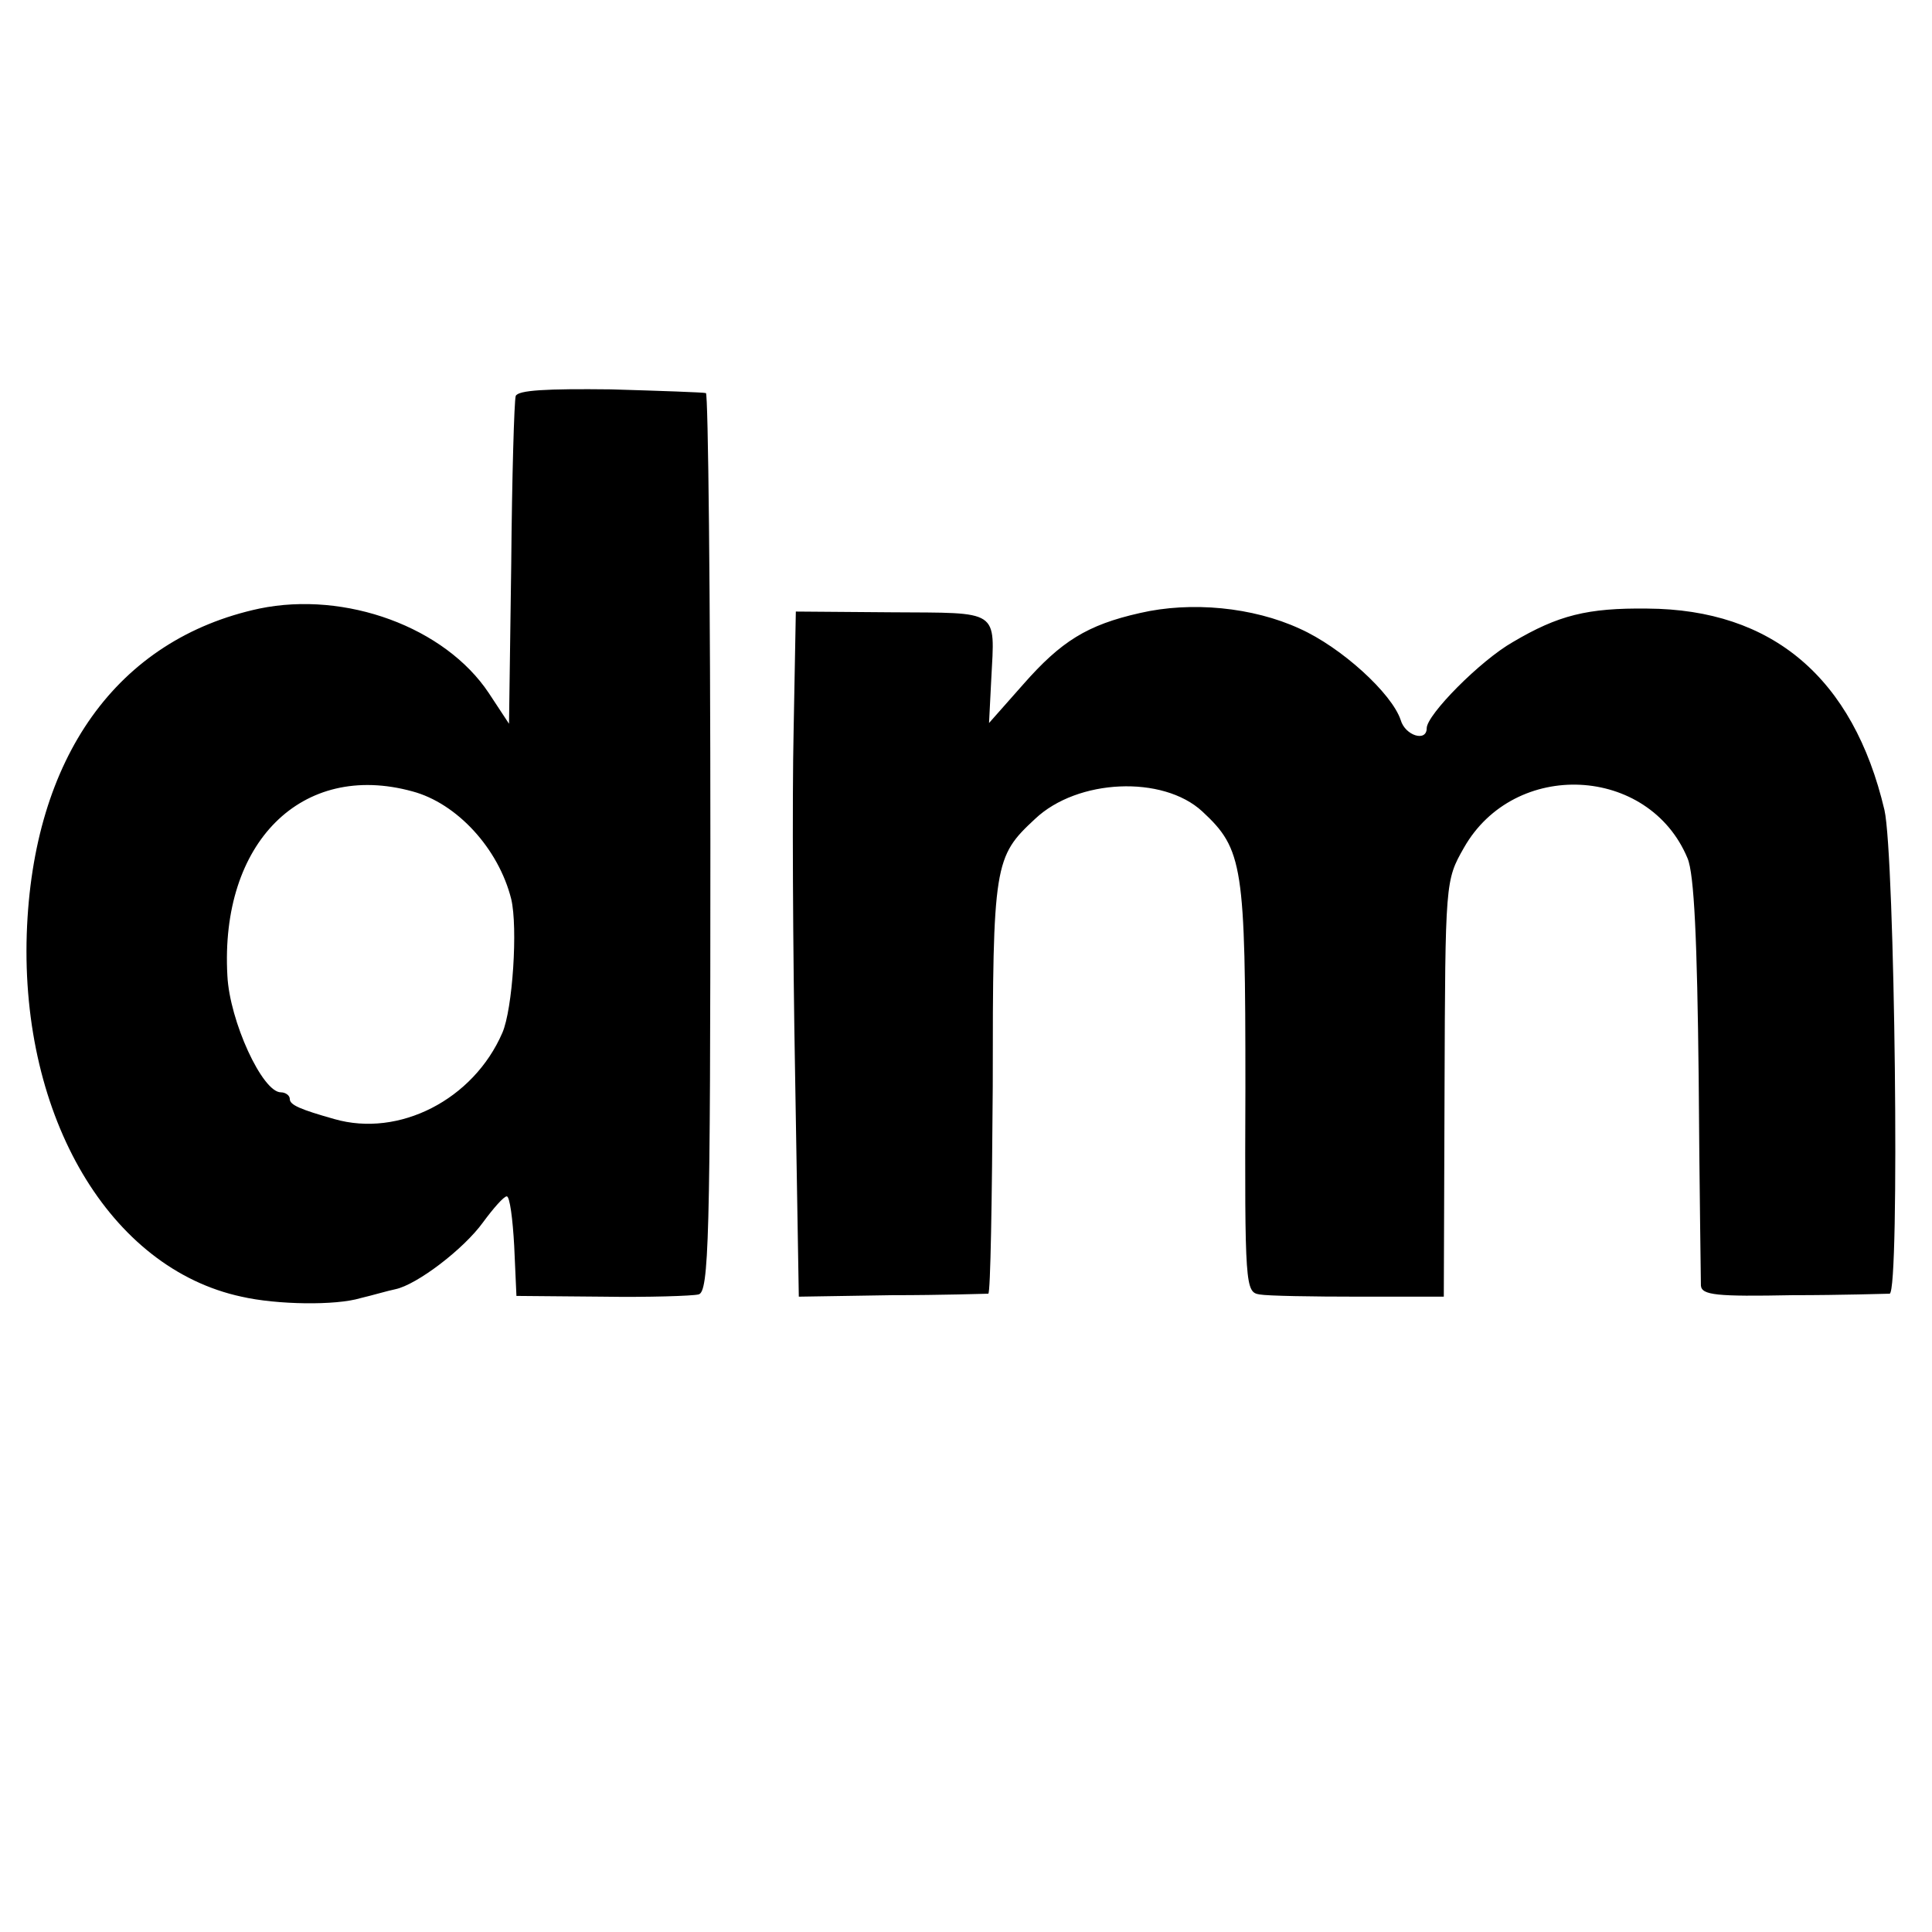 <svg version="1" xmlns="http://www.w3.org/2000/svg" width="346.667" height="346.667" viewBox="0 0 260 260"><path d="M69.4 53.3c-.2.7-.5 10.8-.6 22.6l-.3 21.5-2.7-4.1c-5.9-8.9-19.3-13.8-30.9-11.4-19.1 4.1-30.5 20-31.3 43.8-.8 24.7 11.2 45 28.9 48.8 4.8 1.1 12.7 1.2 16 .2 1.7-.4 3.7-1 4.7-1.2 2.9-.6 9.2-5.4 11.8-9 1.4-1.9 2.8-3.5 3.2-3.5.4 0 .8 3 1 6.7l.3 6.7 11.5.1c6.3.1 12.2-.1 13-.3 1.4-.3 1.6-7.3 1.6-60.8 0-33.2-.3-60.5-.6-60.5-.3-.1-6-.3-12.8-.5-8.6-.1-12.5.1-12.8.9zm-13.9 53.2c6 1.6 11.6 7.7 13.3 14.5.9 3.8.2 14.8-1.2 18-3.9 9-13.9 14.1-22.6 11.6-4.6-1.3-6-1.9-6-2.7 0-.5-.6-.9-1.2-.9-2.5 0-6.9-9.6-7.2-15.7-1-17.9 10-28.9 24.9-24.8zM153.4 82.5c-7.1 1.6-10.6 3.8-15.7 9.6l-4.6 5.2.3-5.9c.5-9.5 1.2-8.9-13.4-9l-12.9-.1-.3 16.1c-.2 8.9-.1 29.6.2 46.1l.5 30 12.5-.2c6.9 0 12.7-.2 13-.2.3-.1.5-12.6.6-27.9 0-30 .2-30.9 5.7-36 5.7-5.4 17.2-5.9 22.5-1 5.5 5.1 5.8 7.3 5.8 37.2-.1 26.7 0 27.5 1.9 27.8 1.1.2 7.1.3 13.4.3h11.4l.1-28c.1-27.9.1-28 2.6-32.4 6.8-12 24.9-11.1 30.1 1.4.9 2.1 1.3 11.1 1.5 29.5.1 14.6.3 27.2.3 28 .1 1.3 2.1 1.5 12.3 1.3 6.8 0 12.6-.2 13.1-.2 1.4-.2.7-59-.7-65.1-4.2-17.8-15.1-27-31.9-27.1-8.1-.1-12 .9-18.1 4.5-4.4 2.5-11.6 9.8-11.6 11.6 0 1.9-2.9 1-3.5-1.1-1.2-3.6-8-9.8-13.6-12.3-6.3-2.9-14.6-3.7-21.5-2.1z"/></svg>